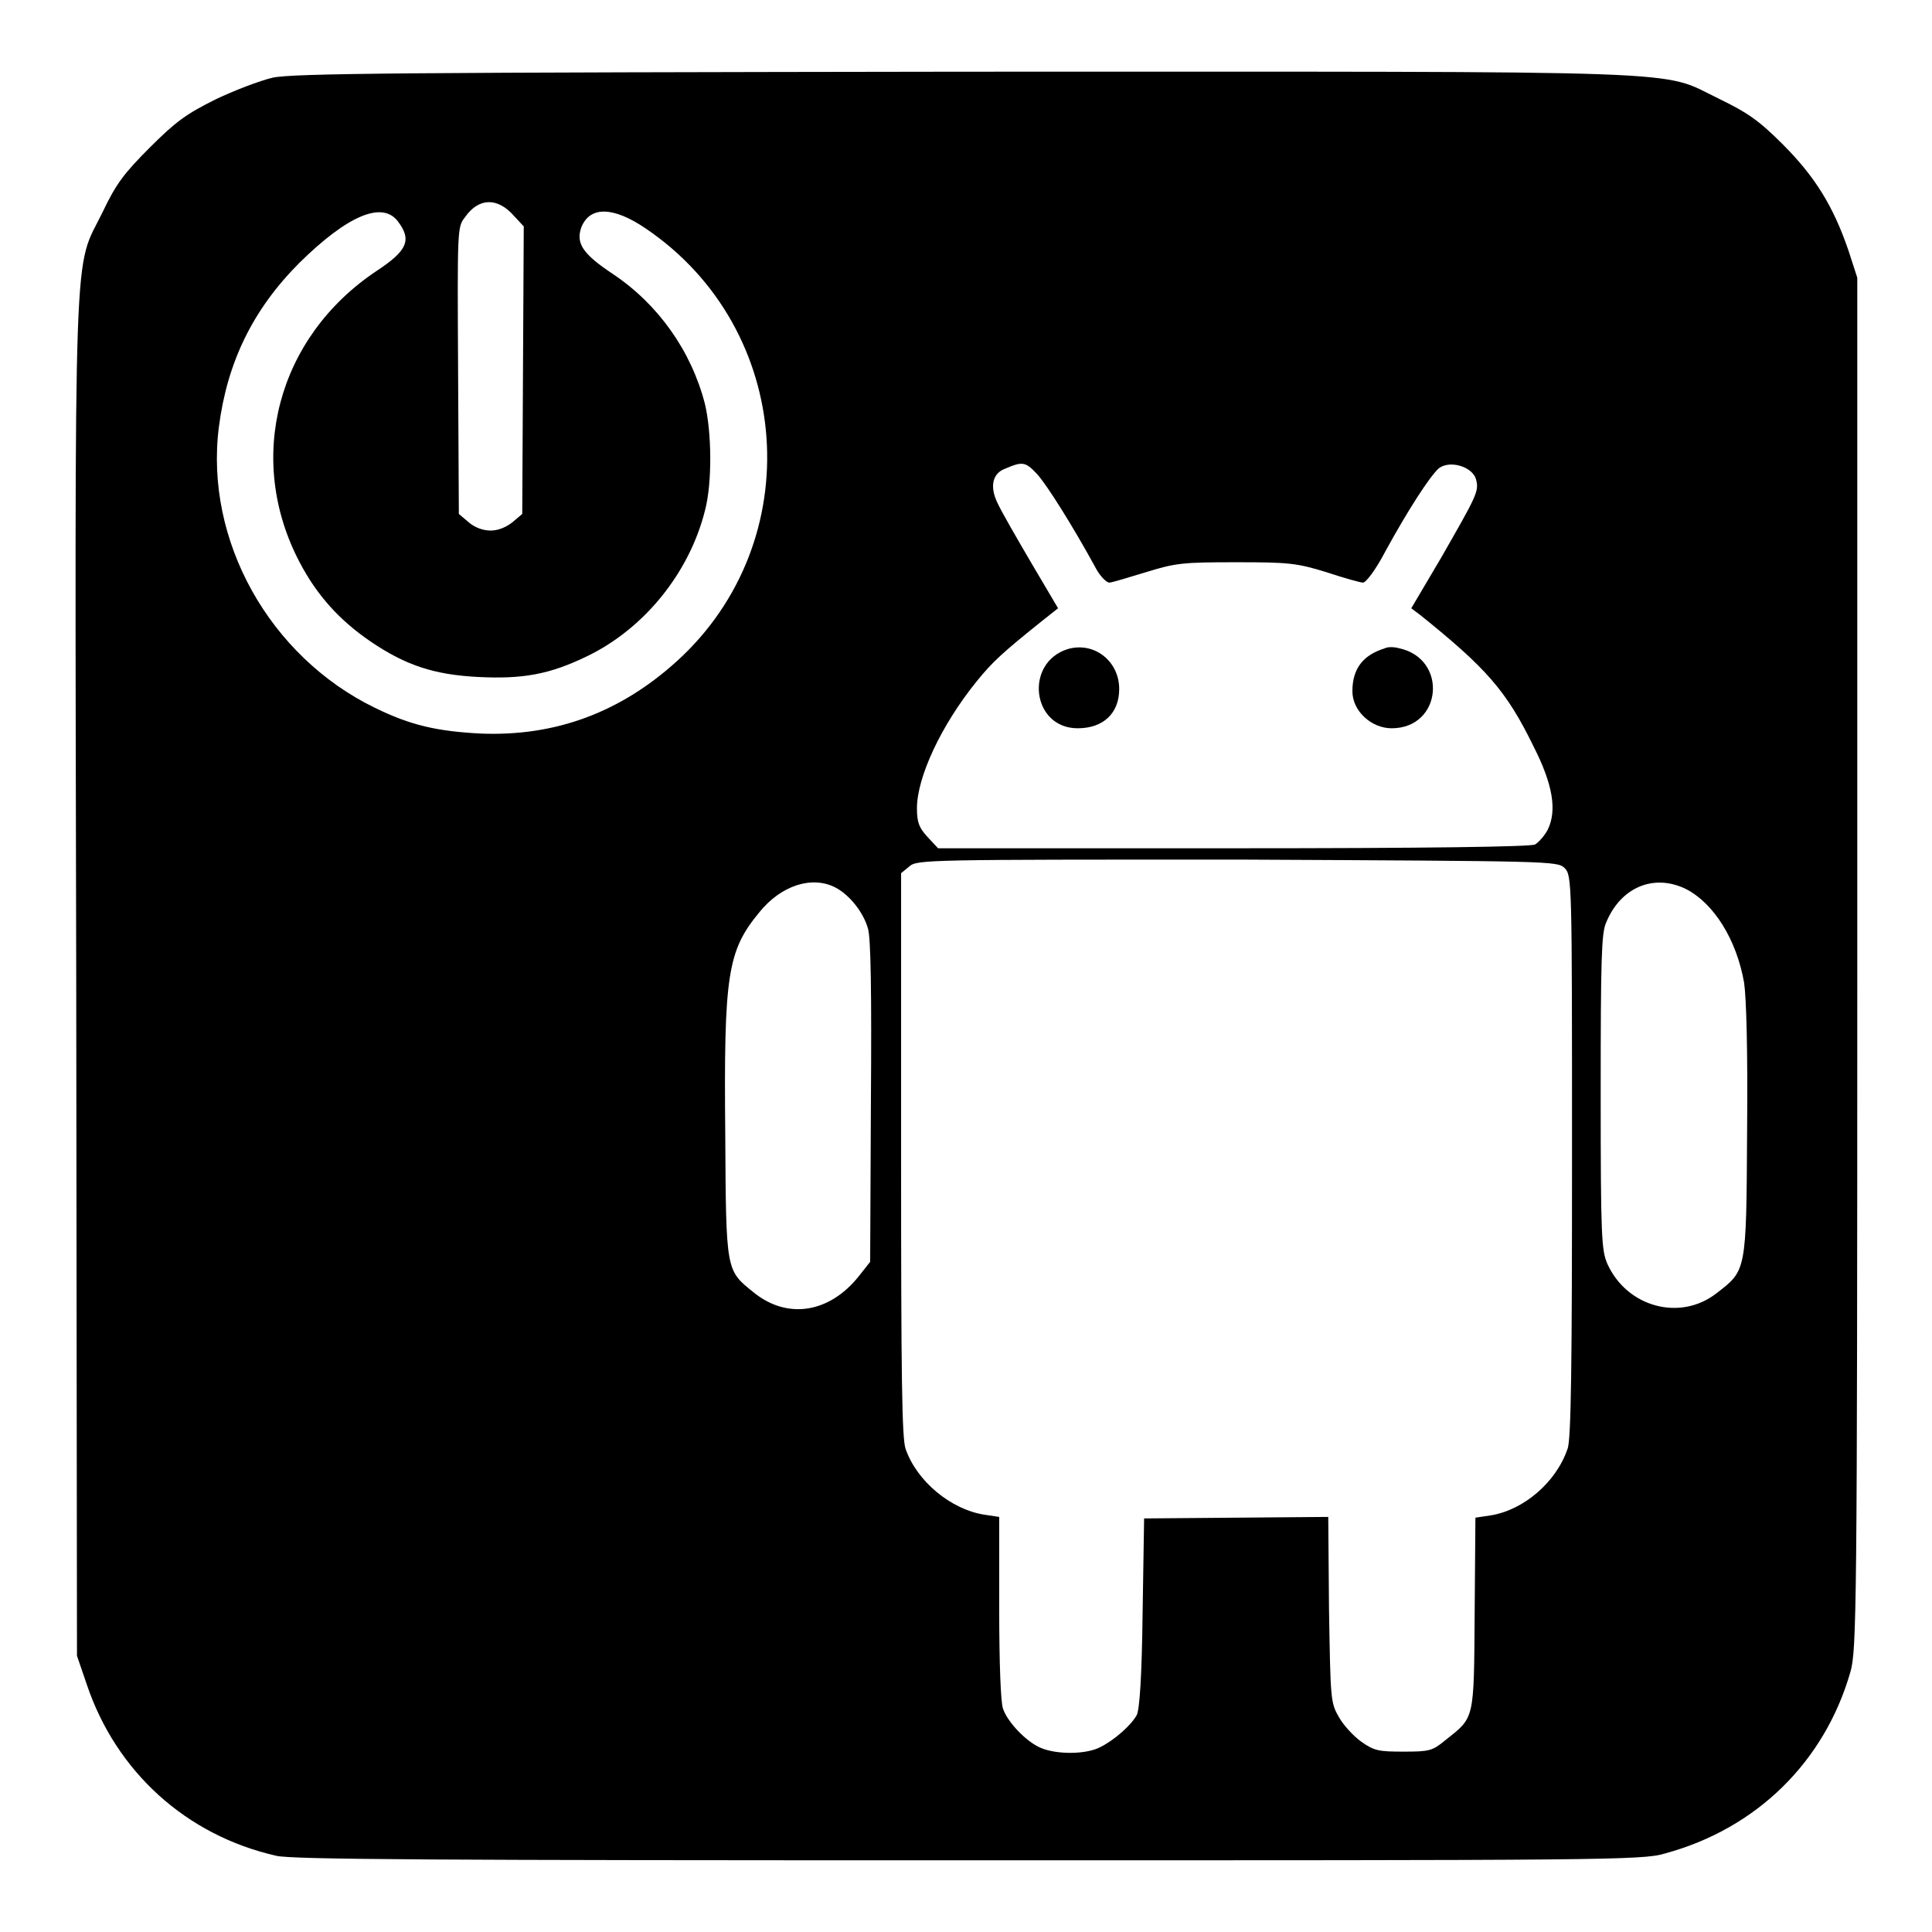 <?xml version="1.0" encoding="utf-8"?>
<!-- Svg Vector Icons : http://www.onlinewebfonts.com/icon -->
<!DOCTYPE svg PUBLIC "-//W3C//DTD SVG 1.1//EN" "http://www.w3.org/Graphics/SVG/1.1/DTD/svg11.dtd">
<svg version="1.1" xmlns="http://www.w3.org/2000/svg" xmlns:xlink="http://www.w3.org/1999/xlink" x="0px" y="0px" viewBox="0 0 256 256" enable-background="new 0 0 256 256" xml:space="preserve">
<g><g><g><path fill="#000000" d="M36.1,10.3c-1.7,0.4-5.1,1.7-7.6,2.9c-3.8,1.9-5.2,2.9-8.6,6.3c-3.4,3.4-4.5,4.8-6.3,8.6c-3.9,8-3.7,0.4-3.5,101.5l0.1,89.8l1.3,3.8c3.9,11.6,13.2,20,25.1,22.7c2,0.5,21.5,0.6,91.8,0.6c83.9,0,89.3,0,92.2-0.9c12.2-3.3,21.2-12.2,24.6-24.1c0.8-2.9,0.9-7.7,0.9-93.8V36.8l-1.2-3.7c-2-5.8-4.4-9.7-8.7-14c-3.2-3.2-4.7-4.2-8.4-6c-8.1-3.9-0.8-3.6-100.1-3.6C54.1,9.6,38.7,9.7,36.1,10.3z M68.1,28.6l1.3,1.4l-0.1,19l-0.1,19.1l-1.3,1.1c-0.9,0.7-1.9,1.1-2.9,1.1c-1,0-2.1-0.4-2.9-1.1l-1.3-1.1l-0.1-19c-0.1-18.9-0.1-19,0.9-20.3C63.4,26.2,65.9,26.1,68.1,28.6z M52.7,29.3c1.9,2.5,1.3,3.9-2.8,6.6c-13.2,8.8-17.4,24.9-10.2,38.6C42,78.9,45,82.2,49.1,85c4.7,3.2,8.5,4.4,14.2,4.7c5.9,0.3,9.5-0.3,14.6-2.8c7.4-3.6,13.4-10.9,15.5-19.2c1-3.7,0.9-10.5,0-14.2c-1.8-7-6.2-13.2-12.2-17.2c-3.9-2.6-4.9-4-4.2-6.1c1.1-2.9,4.2-2.9,8.6,0.1c19.6,13.3,21.6,41.4,4.1,57.3c-7.5,6.8-16.1,10-26,9.6c-5.8-0.3-9.3-1.1-14-3.4c-14-6.8-22.6-22.2-20.7-37.2c1.1-8.6,4.5-15.6,10.7-21.8C46,28.6,50.6,26.6,52.7,29.3z M137.4,62.8c1.3,1.4,4.8,7,7.7,12.3c0.6,1.2,1.5,2.1,1.9,2.1c0.3,0,2.6-0.7,4.9-1.4c3.9-1.2,4.8-1.3,11.9-1.3c6.9,0,8,0.1,11.9,1.3c2.4,0.8,4.6,1.4,4.9,1.4c0.4,0,1.7-1.7,3-4.2c2.9-5.3,5.8-9.8,7-10.9c1.4-1.2,4.6-0.3,5,1.5c0.4,1.5,0,2.2-4.7,10.4l-3.9,6.6l1.2,0.9c8.7,7,11.4,10,15,17.4c2.6,5.1,3.1,8.5,1.9,11c-0.4,0.8-1.2,1.7-1.7,2c-0.6,0.3-14.1,0.5-40,0.5h-39.1l-1.4-1.5c-1.1-1.2-1.4-1.9-1.4-3.8c0-4.1,3.2-11,7.9-16.8c2.1-2.6,3.4-3.8,8.9-8.2l1.9-1.5l-3.6-6.1c-2-3.4-4-6.9-4.4-7.8c-1.1-2.2-0.7-4,1-4.6C135.5,61.1,135.9,61.2,137.4,62.8z M207.3,115c1,1,1,1.6,1,38.2c0,27-0.1,37.7-0.6,38.8c-1.5,4.4-5.8,8.1-10.2,8.8l-2,0.3l-0.1,12.7c-0.1,14.3,0,13.7-3.9,16.8c-1.7,1.4-2.1,1.5-5.5,1.5c-3.3,0-3.9-0.1-5.6-1.3c-1-0.7-2.4-2.2-3-3.3c-1.1-1.9-1.1-2.3-1.3-14.3l-0.1-12.2l-12.2,0.1l-12.2,0.1l-0.2,12.6c-0.1,8.3-0.4,12.9-0.8,13.5c-0.8,1.4-3,3.3-4.8,4.2c-1.9,1-5.8,1-7.9,0.1c-1.9-0.8-4.4-3.4-5-5.2c-0.3-0.8-0.5-6-0.5-13.4v-12l-2-0.3c-4.4-0.7-8.9-4.4-10.4-8.7c-0.5-1.4-0.6-9.6-0.6-39v-37.3l1.1-0.9c1-0.9,2.5-0.9,43.6-0.9C205.7,114.1,206.3,114.1,207.3,115z M110.7,117.6c1.9,1,3.7,3.3,4.3,5.4c0.4,1.2,0.5,8.7,0.4,23l-0.1,21.2l-1.5,1.9c-3.9,4.9-9.5,5.8-14,2.1c-3.6-2.9-3.6-2.7-3.7-20.9c-0.2-21.2,0.3-24.3,4.5-29.4C103.5,117.3,107.6,116,110.7,117.6z M223.4,117.8c3.7,1.9,6.7,6.7,7.7,12.4c0.3,2,0.5,9,0.4,19.7c-0.1,18.8-0.1,18.4-4.1,21.5c-4.8,3.7-11.8,1.8-14.4-3.9c-0.8-1.8-0.9-3.6-0.9-22.7c0-17.7,0.1-21.1,0.7-22.5C214.7,117.6,219.1,115.7,223.4,117.8z"/><path fill="#000000" d="M141.5,86c-5.8,1.8-4.8,10.5,1.3,10.5c3.4,0,5.5-2,5.5-5.2C148.3,87.6,145,85,141.5,86z"/><path fill="#000000" d="M183.5,85.9c-2.9,0.9-4.3,2.7-4.3,5.7c0,2.6,2.5,4.9,5.2,4.9c6.7,0,7.5-9.2,1-10.6C184.7,85.7,183.9,85.7,183.5,85.9z"/></g></g></g>
</svg>